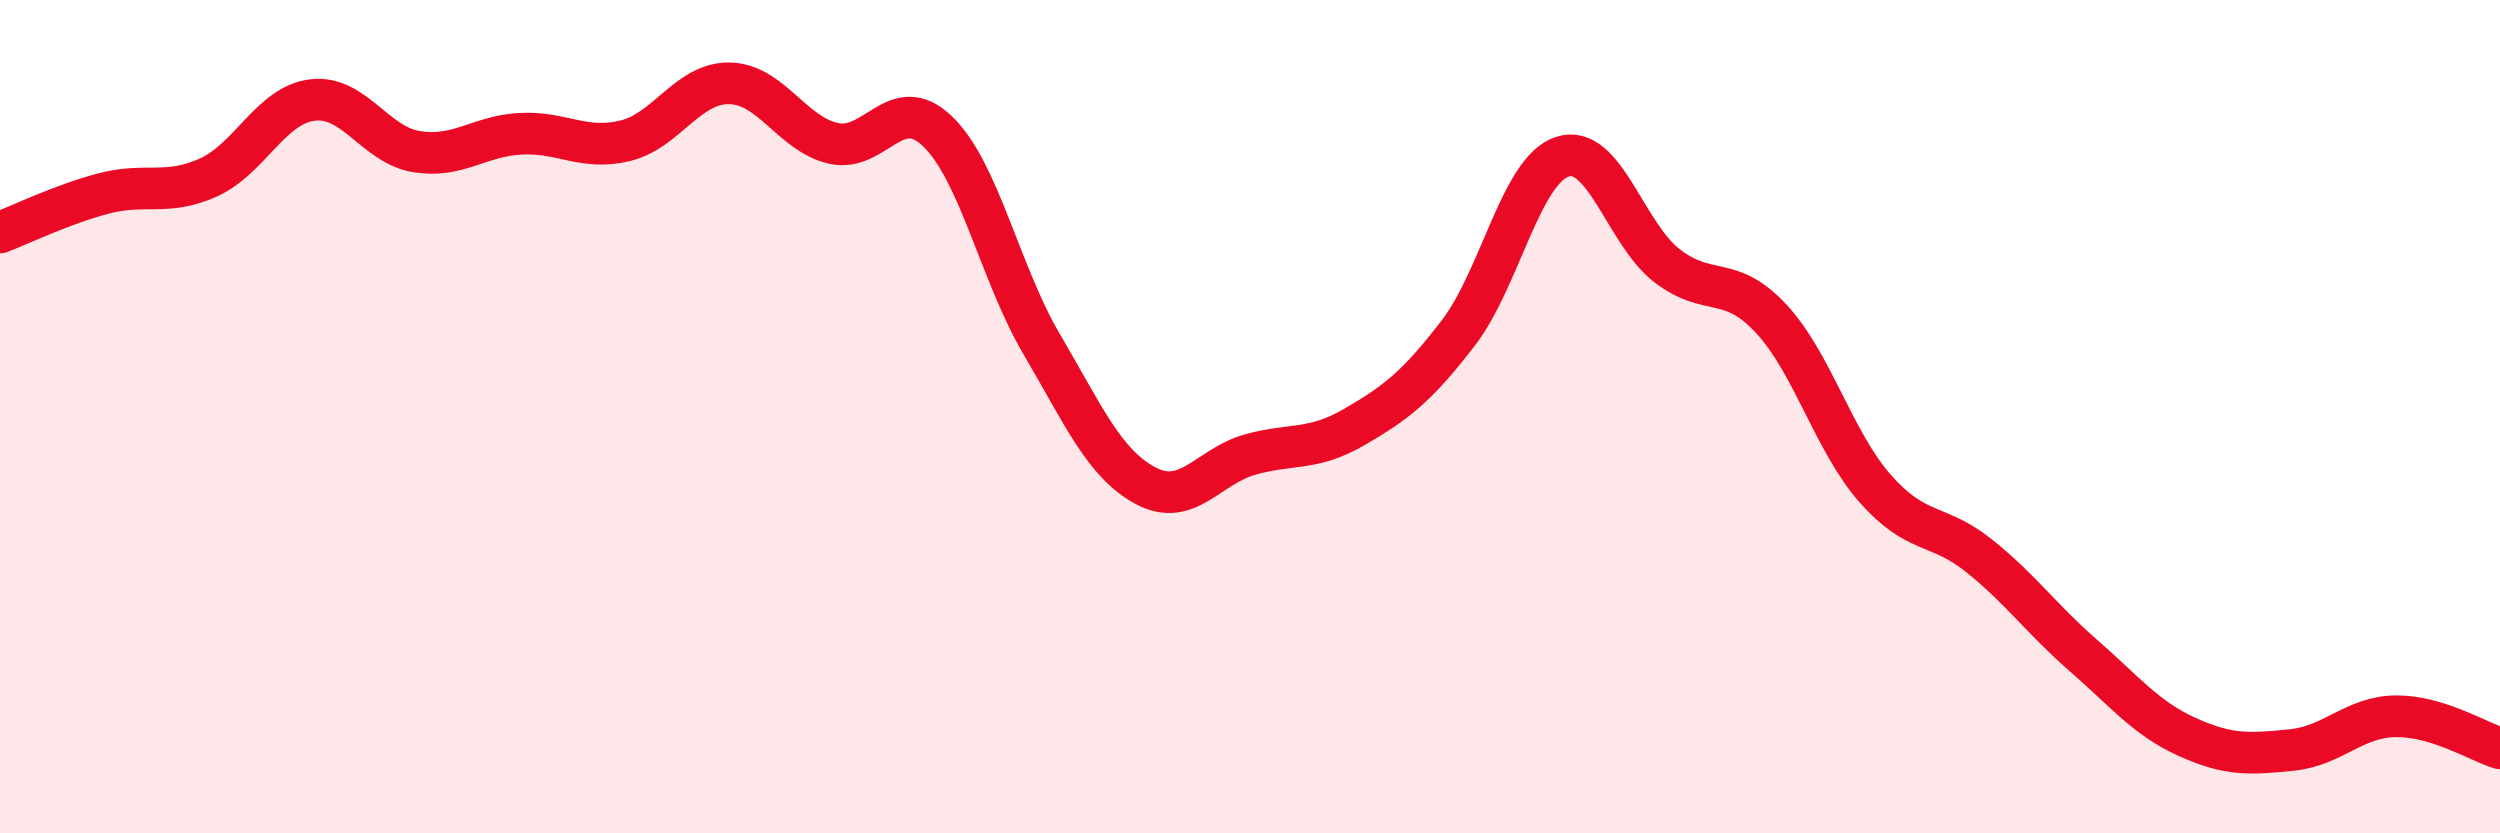 
    <svg width="60" height="20" viewBox="0 0 60 20" xmlns="http://www.w3.org/2000/svg">
      <path
        d="M 0,5.58 C 0.5,5.39 1.5,4.9 2.5,4.64 C 3.5,4.38 4,4.71 5,4.26 C 6,3.81 6.5,2.52 7.5,2.4 C 8.5,2.28 9,3.48 10,3.64 C 11,3.8 11.5,3.26 12.5,3.21 C 13.5,3.16 14,3.62 15,3.38 C 16,3.14 16.5,1.99 17.5,2 C 18.5,2.01 19,3.21 20,3.44 C 21,3.67 21.5,2.19 22.5,3.15 C 23.5,4.11 24,6.56 25,8.26 C 26,9.96 26.5,11.13 27.5,11.66 C 28.5,12.19 29,11.19 30,10.91 C 31,10.63 31.5,10.83 32.5,10.25 C 33.5,9.67 34,9.29 35,7.99 C 36,6.69 36.5,4.08 37.5,3.76 C 38.5,3.44 39,5.59 40,6.37 C 41,7.15 41.5,6.57 42.5,7.64 C 43.5,8.71 44,10.58 45,11.72 C 46,12.86 46.5,12.54 47.5,13.34 C 48.5,14.14 49,14.86 50,15.73 C 51,16.6 51.5,17.24 52.5,17.69 C 53.5,18.14 54,18.1 55,18 C 56,17.9 56.5,17.2 57.5,17.19 C 58.5,17.18 59.5,17.81 60,17.96L60 20L0 20Z"
        fill="#EB0A25"
        opacity="0.1"
        stroke-linecap="round"
        stroke-linejoin="round"
      />
      <path
        d="M 0,5.58 C 0.5,5.39 1.5,4.9 2.5,4.64 C 3.5,4.38 4,4.71 5,4.26 C 6,3.81 6.5,2.52 7.5,2.4 C 8.5,2.28 9,3.48 10,3.64 C 11,3.8 11.5,3.26 12.5,3.21 C 13.5,3.16 14,3.62 15,3.38 C 16,3.14 16.5,1.99 17.5,2 C 18.5,2.01 19,3.21 20,3.44 C 21,3.67 21.5,2.19 22.5,3.15 C 23.5,4.11 24,6.56 25,8.26 C 26,9.96 26.5,11.13 27.5,11.66 C 28.5,12.19 29,11.19 30,10.91 C 31,10.63 31.5,10.83 32.5,10.25 C 33.5,9.67 34,9.29 35,7.99 C 36,6.69 36.5,4.08 37.5,3.76 C 38.5,3.44 39,5.59 40,6.37 C 41,7.15 41.5,6.57 42.5,7.64 C 43.5,8.71 44,10.58 45,11.72 C 46,12.86 46.5,12.54 47.5,13.34 C 48.5,14.14 49,14.86 50,15.73 C 51,16.6 51.5,17.24 52.5,17.69 C 53.5,18.14 54,18.1 55,18 C 56,17.9 56.5,17.2 57.5,17.19 C 58.5,17.18 59.5,17.81 60,17.96"
        stroke="#EB0A25"
        stroke-width="1"
        fill="none"
        stroke-linecap="round"
        stroke-linejoin="round"
      />
    </svg>
  